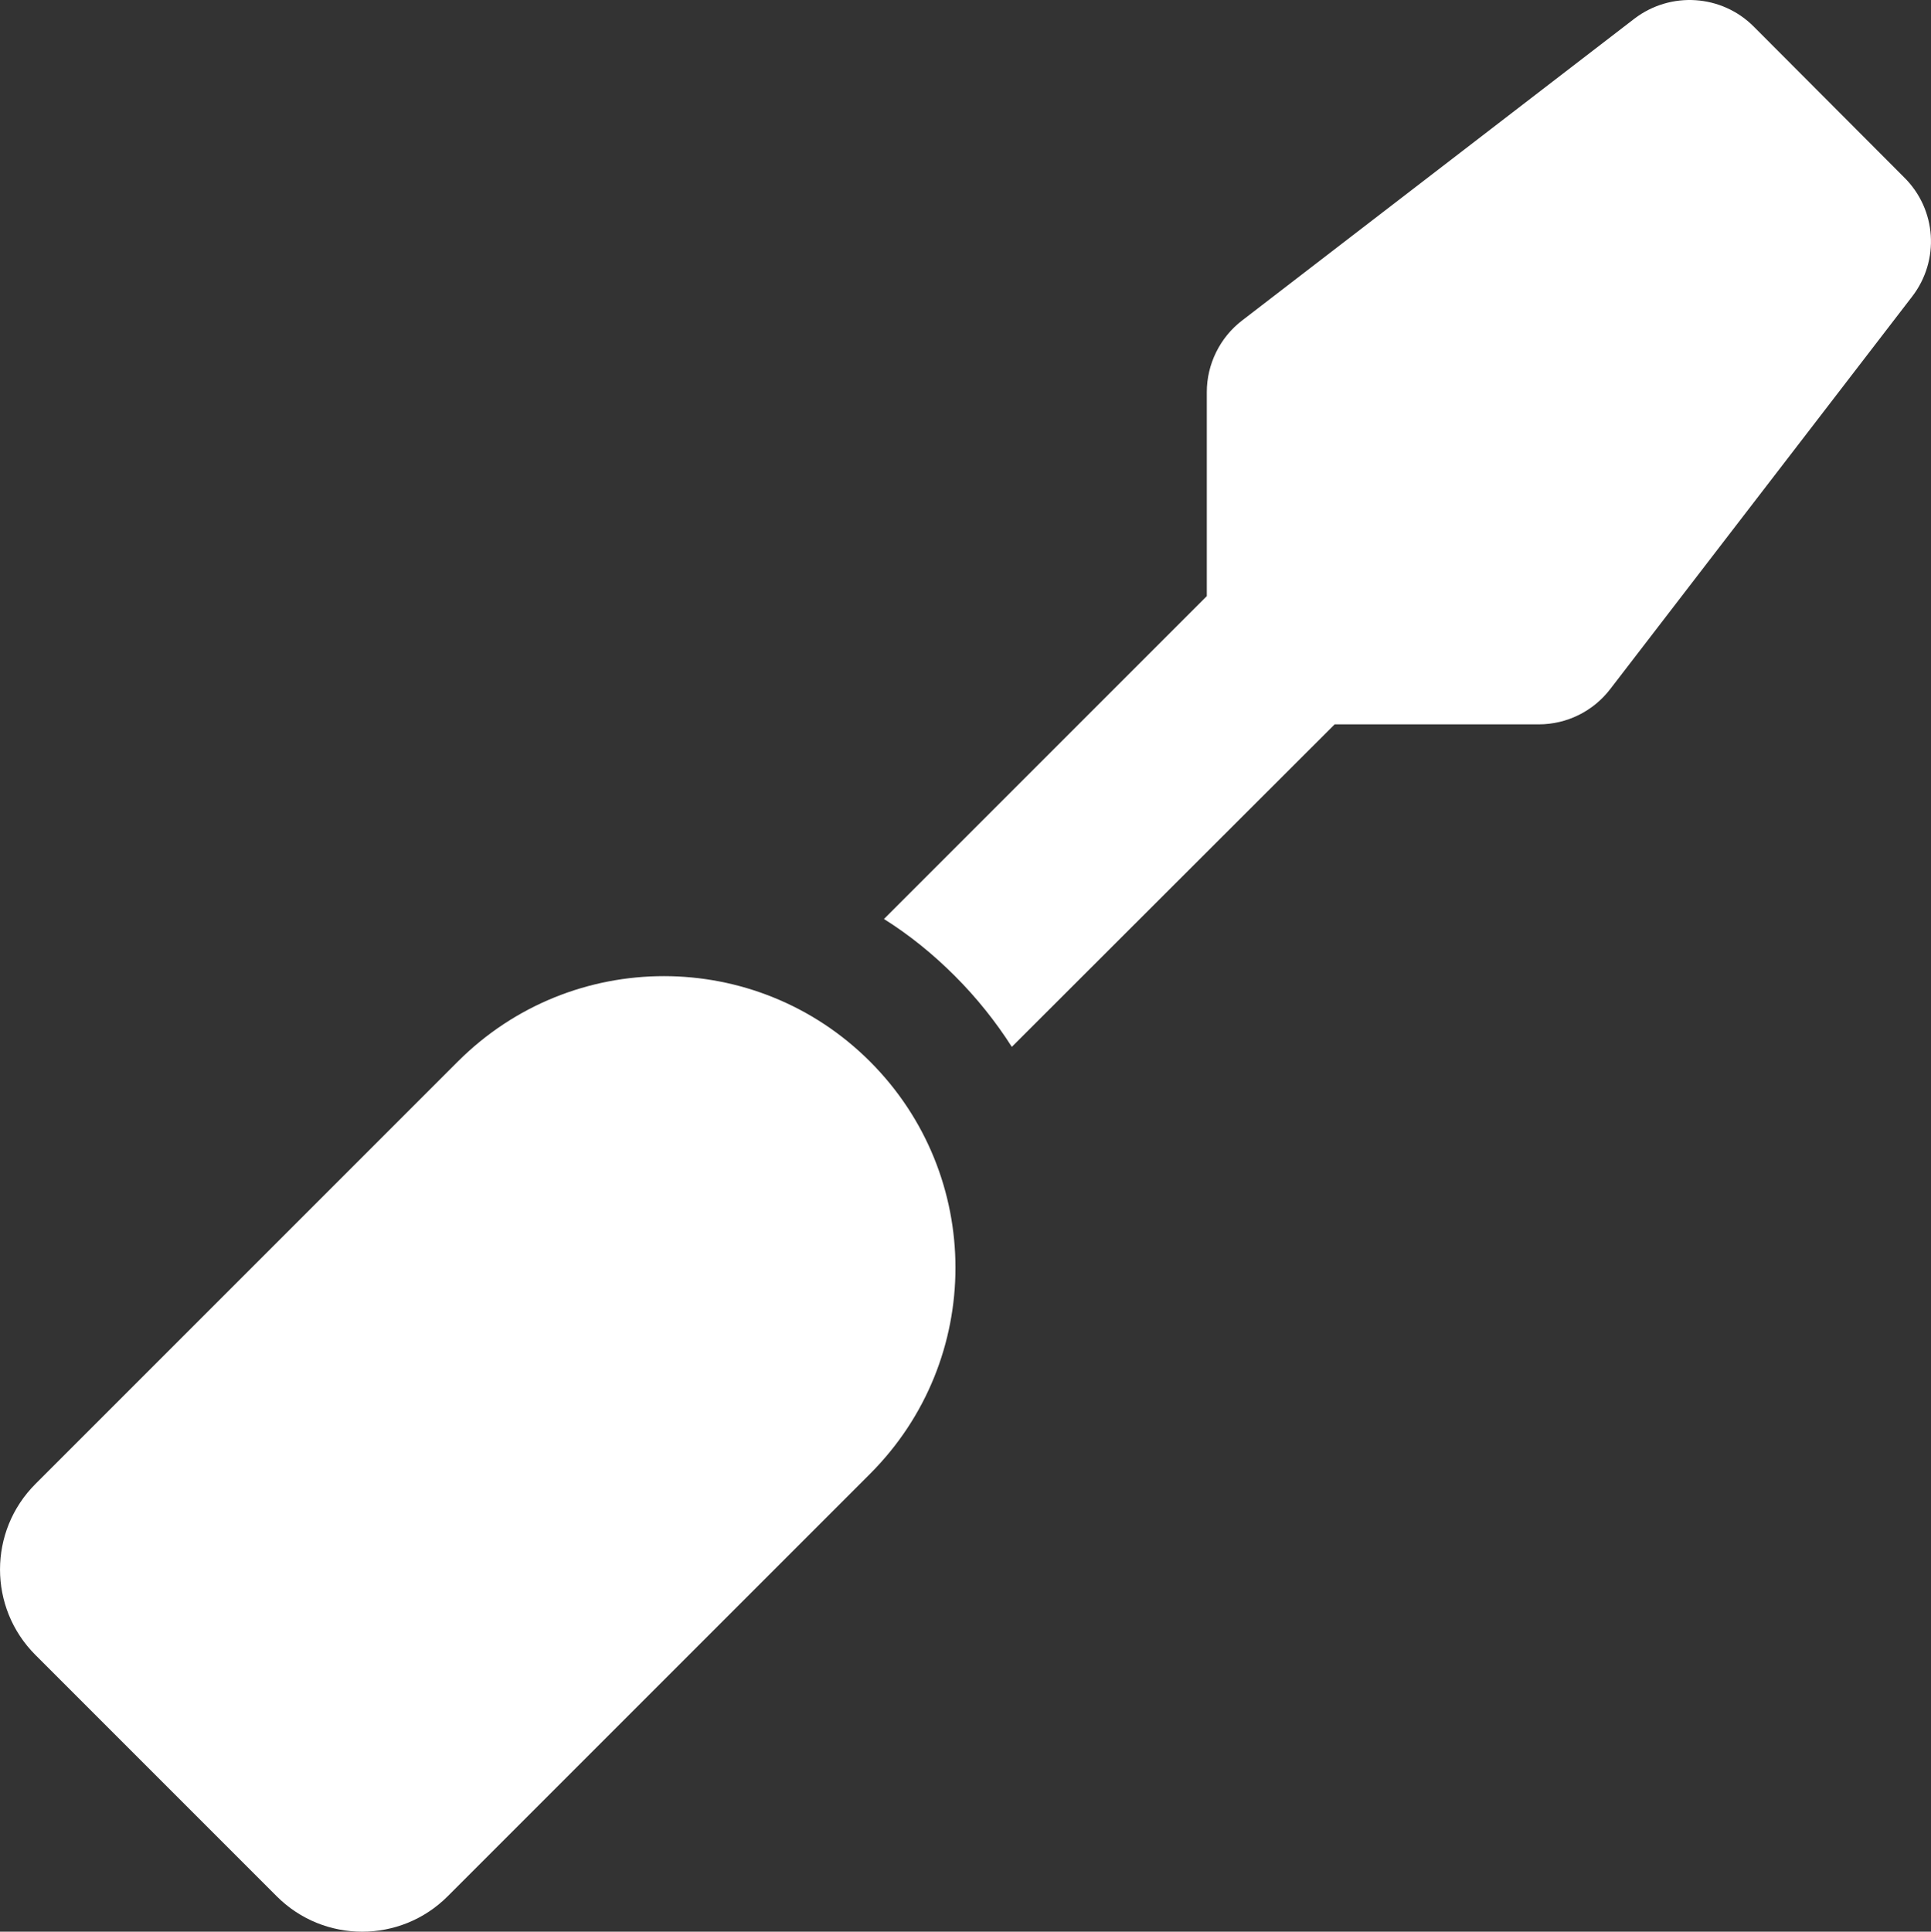 <?xml version="1.0" encoding="UTF-8"?>
<svg id="Layer_2" data-name="Layer 2" xmlns="http://www.w3.org/2000/svg" viewBox="0 0 511.98 512.1">
  <rect x="0" y="0" width="511.98" height="512.1" fill="#333333" stroke="none"/>
  <defs>
    <style>
      .cls-1 {
        fill: #fff;
        stroke-width: 0px;
      }
    </style>
  </defs>
  <g id="Layer_1-2" data-name="Layer 1">
    <path class="cls-1" d="M464.97,7.03c-8.5-8.5-22-9.4-31.6-2.1l-104,80c-5.9,4.5-9.4,11.6-9.4,19v54.1l-85.6,85.6c6.7,4.2,13,9.3,18.8,15.1,5.8,5.8,10.9,12.2,15.1,18.8l85.6-85.5h54.1c7.5,0,14.5-3.5,19-9.4l80-104c7.4-9.6,6.5-23.1-2.1-31.6l-39.9-40ZM121.38,281.43L9.38,393.43c-12.5,12.5-12.5,32.8,0,45.3l64,64c12.5,12.5,32.8,12.5,45.3,0l112-112c30.2-30.2,30.2-79.1,0-109.3s-79.1-30.2-109.3,0h0Z"/>
  </g>
</svg>